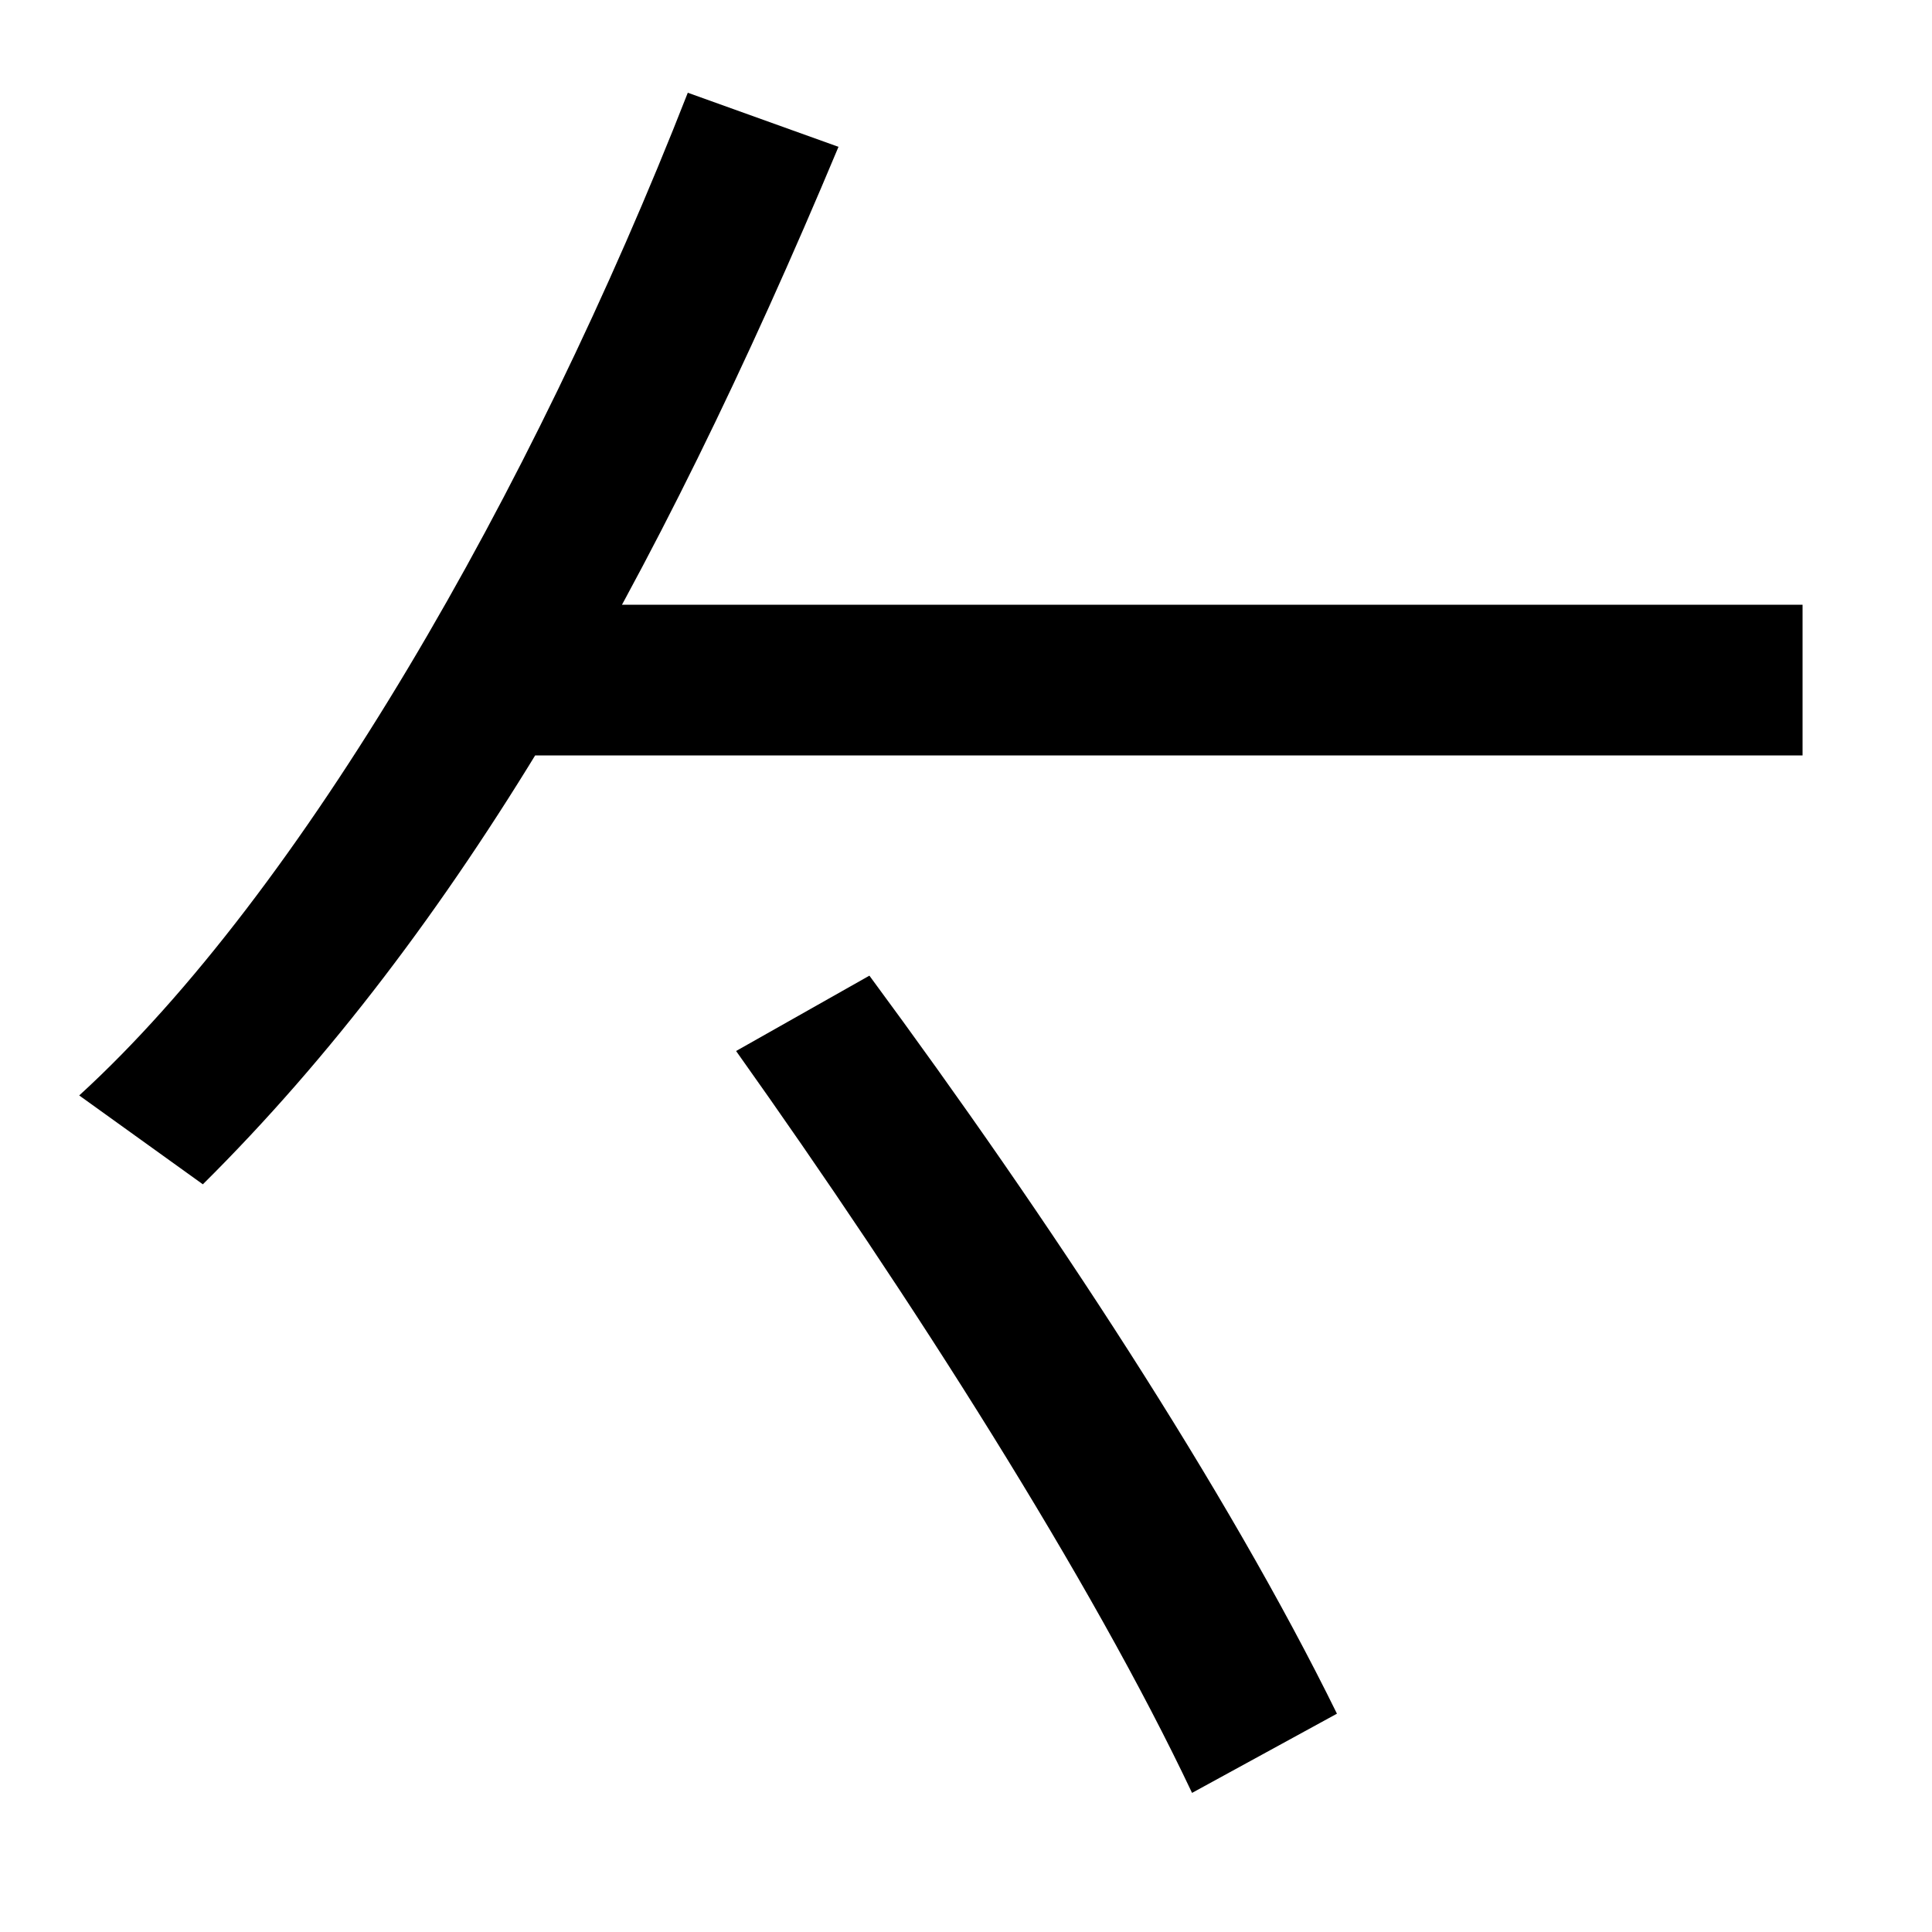 <svg xmlns="http://www.w3.org/2000/svg" width="1000" height="1000"><path d="M41 313 105 267C237 398 339 577 434 804L356 832C275 625 156 418 41 313ZM617 -48 692 -7C635 109 543 249 450 375L381 336C472 208 565 62 617 -48ZM254 489H933V567H254Z" transform="translate(0, 880) scale(1,-1)" /></svg>